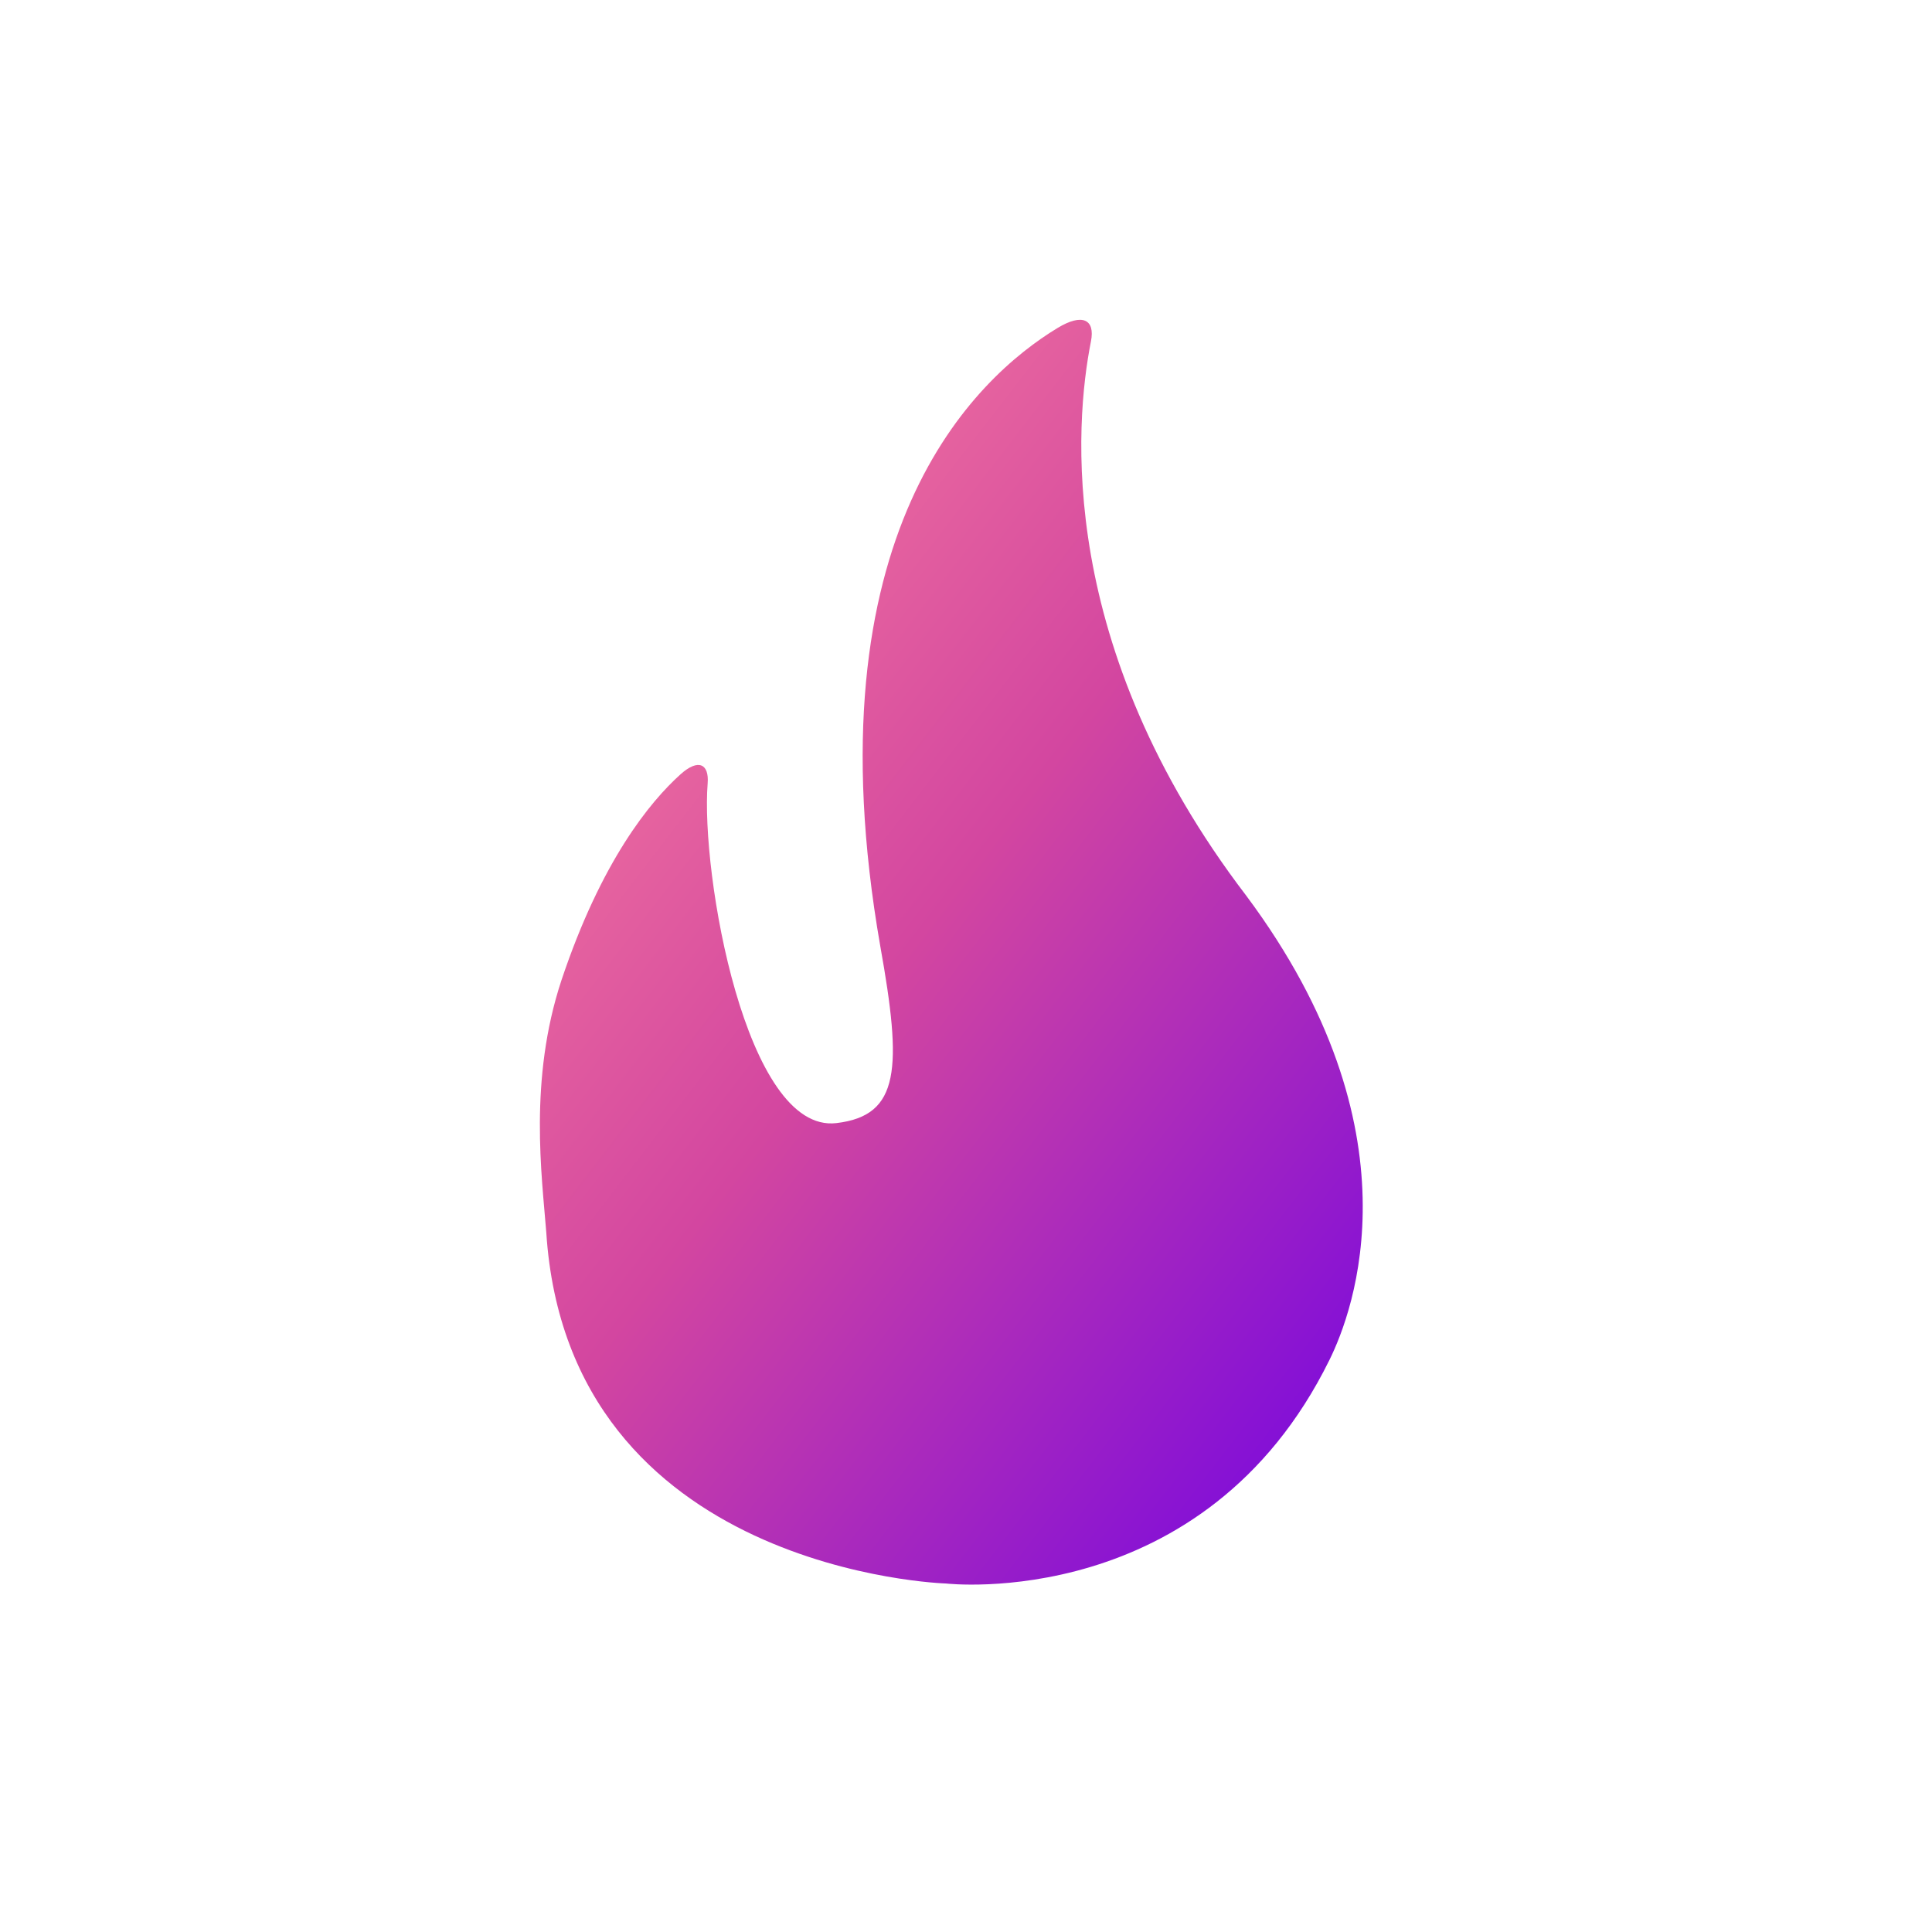 <?xml version="1.0" encoding="UTF-8"?>
<svg width="150px" height="150px" viewBox="0 0 150 150" version="1.1" xmlns="http://www.w3.org/2000/svg" xmlns:xlink="http://www.w3.org/1999/xlink">
    <!-- Generator: Sketch 49.2 (51160) - http://www.bohemiancoding.com/sketch -->
    <title>Artboard 2 Copy 28</title>
    <desc>Created with Sketch.</desc>
    <defs>
        <linearGradient x1="94.234%" y1="-5.766%" x2="2.448%" y2="97.552%" id="linearGradient-1">
            <stop stop-color="#FF8A9D" offset="0%"></stop>
            <stop stop-color="#D346A0" offset="47.283%"></stop>
            <stop stop-color="#6D00E6" offset="100%"></stop>
        </linearGradient>
        <path d="M9.961,45.539 C24.748,26.172 23.283,8.899 22.017,2.503 C21.681,0.804 22.678,0.292 24.611,1.465 C30.975,5.326 43.982,17.358 38.37,49.479 C36.67,58.964 36.838,62.611 41.772,63.196 C48.807,64.041 52.329,43.819 51.775,36.805 C51.659,35.339 52.477,34.854 53.882,36.117 C56.257,38.253 60.03,42.848 63.128,52.108 C65.682,59.84 64.645,67.301 64.305,71.679 C62.606,98.085 33.267,98.943 33.267,98.943 C33.267,98.943 13.193,101.277 3.498,81.581 C1.625,77.786 -3.647,63.778 9.961,45.539 Z" id="path-2"></path>
    </defs>
    <g id="Artboard-2-Copy-28" stroke="none" stroke-width="1" fill="none" fill-rule="evenodd">
        <g id="Group-37" transform="translate(41, 24)">
            <g id="Group-4">
                <g id="Shape" transform="translate(32.859, 49.929) scale(-1, 1) translate(-32.859, -49.929) ">
                    <use fill="url(#linearGradient-1)" fill-rule="evenodd" xlink:href="#path-2"></use>
                    <path d="M9.961,45.539 C24.748,26.172 23.283,8.899 22.017,2.503 C21.681,0.804 22.678,0.292 24.611,1.465 C30.975,5.326 43.982,17.358 38.37,49.479 C36.67,58.964 36.838,62.611 41.772,63.196 C48.807,64.041 52.329,43.819 51.775,36.805 C51.659,35.339 52.477,34.854 53.882,36.117 C56.257,38.253 60.03,42.848 63.128,52.108 C65.682,59.84 64.645,67.301 64.305,71.679 C62.606,98.085 33.267,98.943 33.267,98.943 C33.267,98.943 13.193,101.277 3.498,81.581 C1.625,77.786 -3.647,63.778 9.961,45.539 Z"></path>
                </g>
            </g>
        </g>
    </g>
</svg>